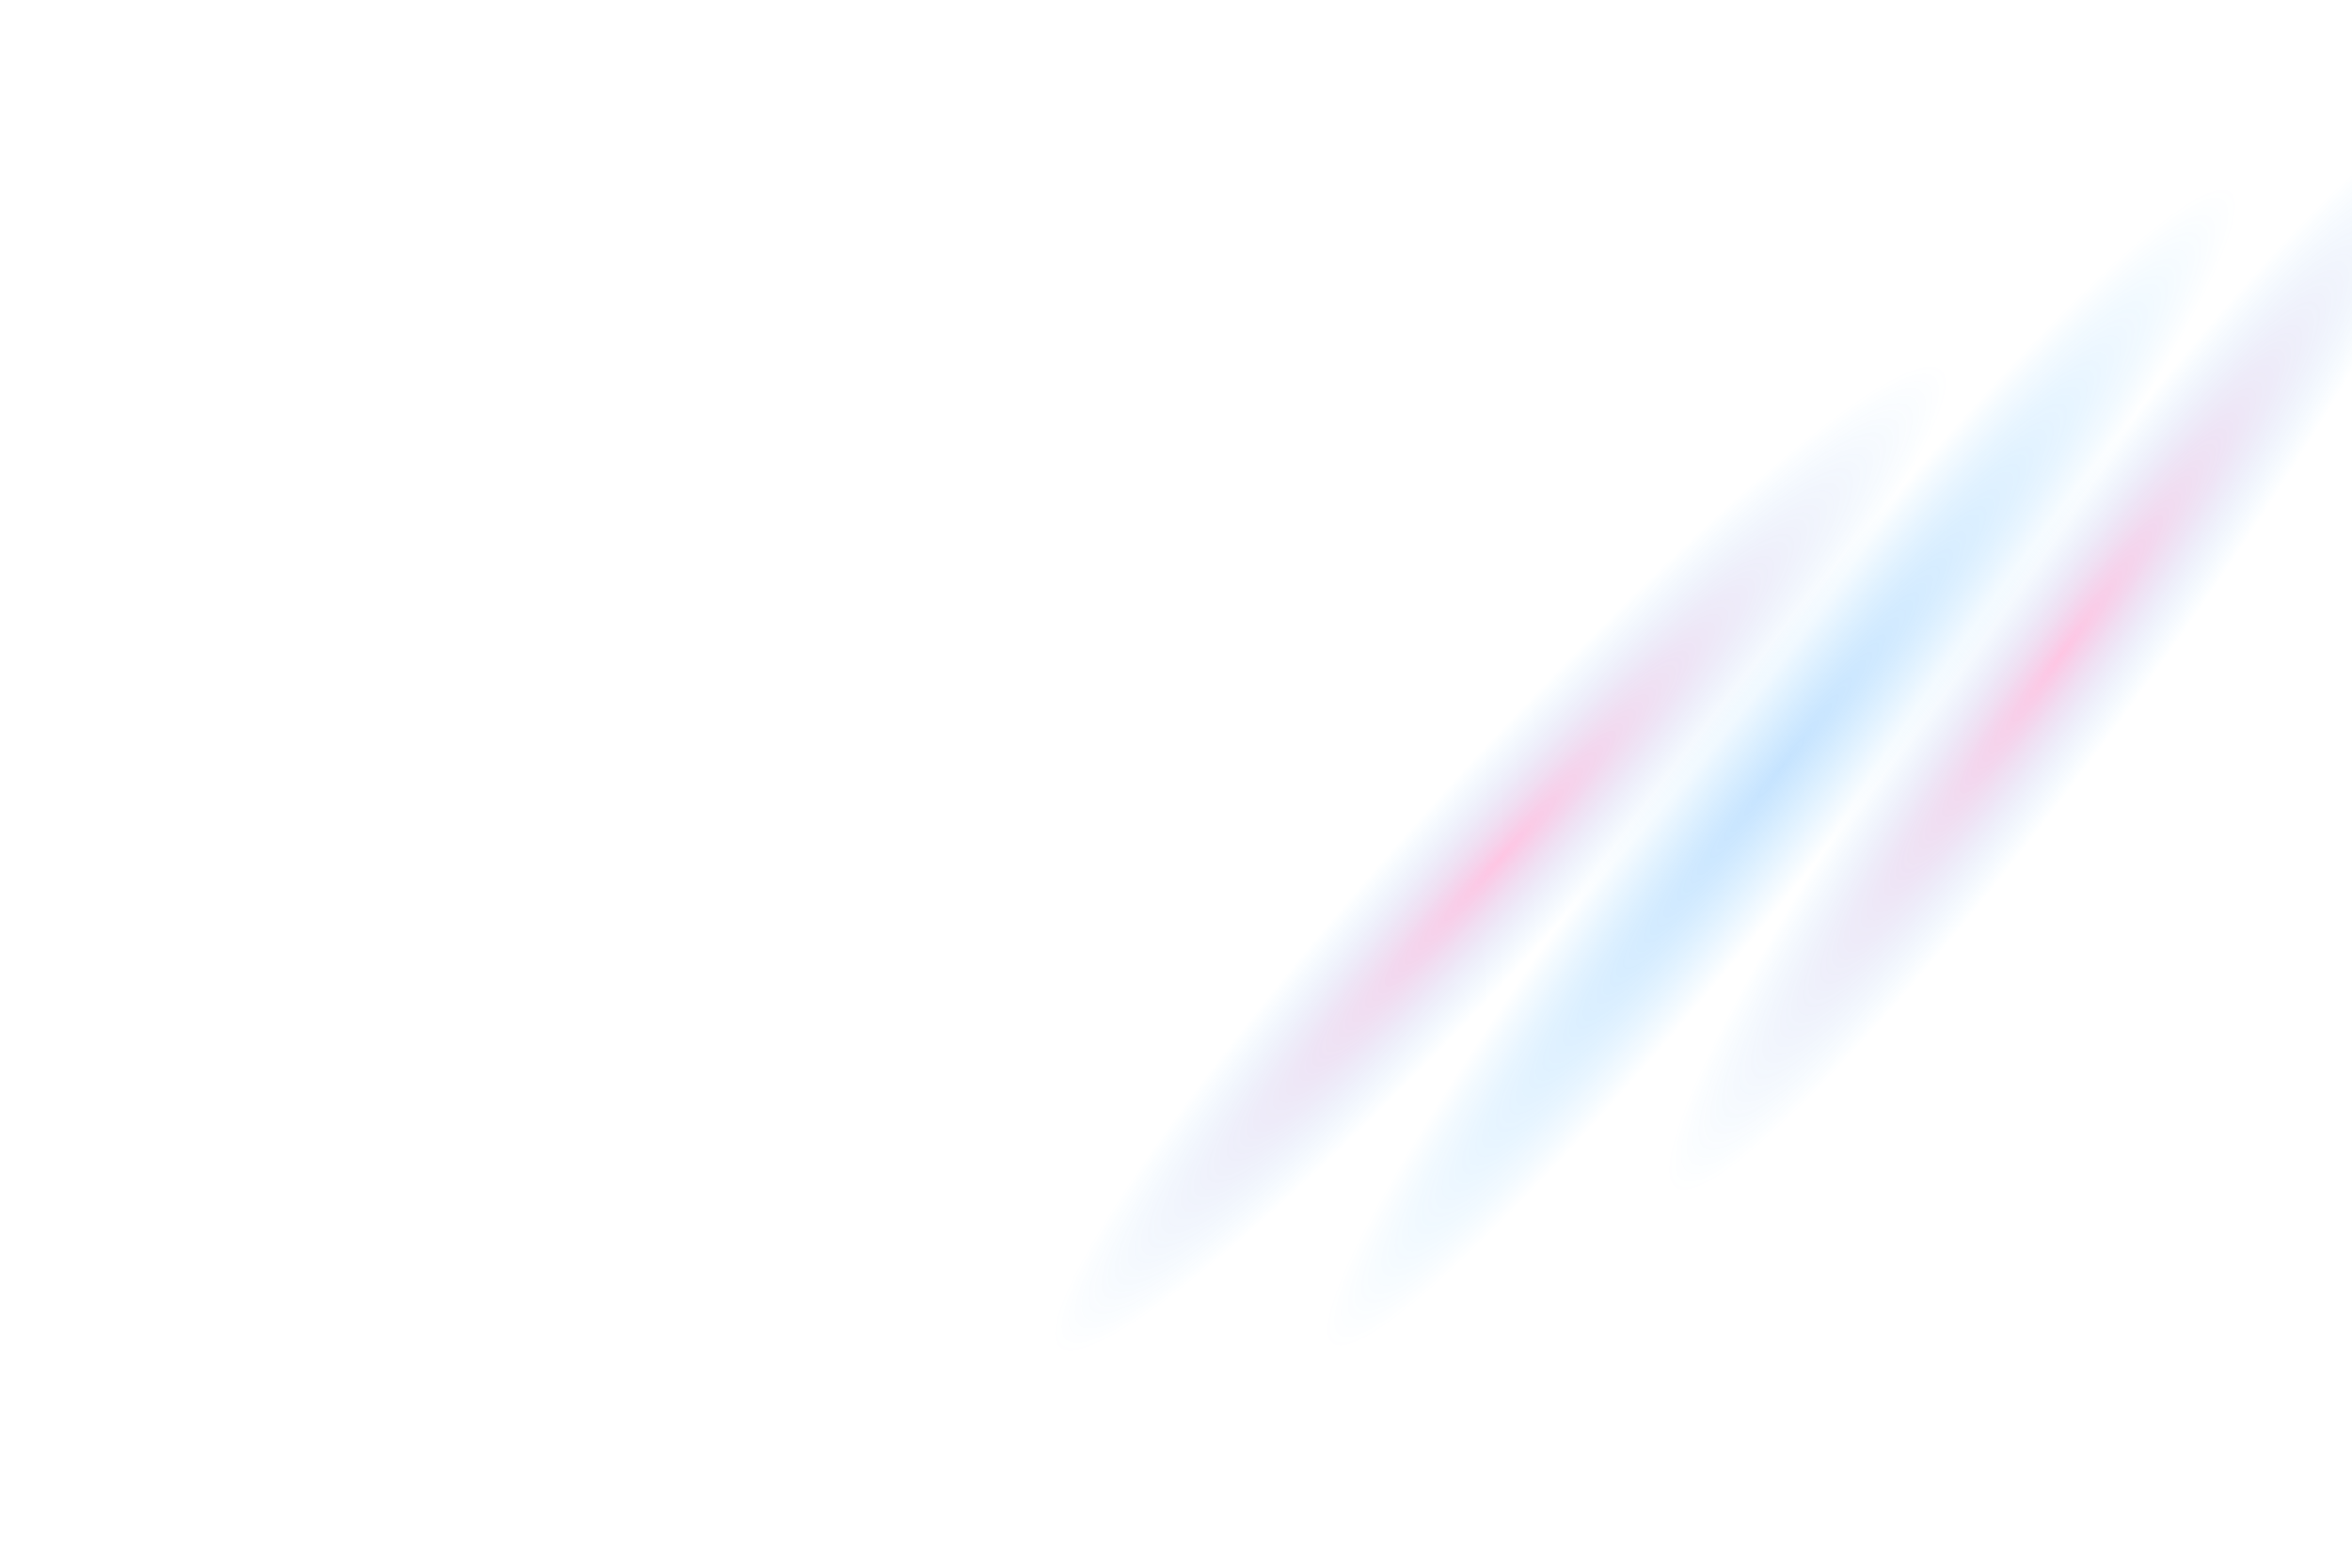 <?xml version="1.0" encoding="utf-8"?>
<svg viewBox="0 0 900 600" xmlns="http://www.w3.org/2000/svg" xmlns:xlink="http://www.w3.org/1999/xlink" xmlns:bx="https://boxy-svg.com">
  <defs>
    <radialGradient id="gradient-2-2" gradientUnits="userSpaceOnUse" cx="83.887" cy="97.989" r="167.606" gradientTransform="matrix(-0.413, 1.597, -0.113, -0.354, 350.215, -114.879)" xlink:href="#gradient-2"/>
    <linearGradient id="gradient-2" bx:pinned="true">
      <stop offset="0" style="stop-color: rgba(39, 151, 254, 0.267);"/>
      <stop offset="1" style="stop-color: rgba(0, 152, 255, 0);"/>
    </linearGradient>
    <radialGradient id="gradient-1-0" gradientUnits="userSpaceOnUse" cx="-15.514" cy="151.079" r="80.894" gradientTransform="matrix(-0.675, 3.063, -0.402, -0.089, 464.671, -6.382)" xlink:href="#gradient-1"/>
    <linearGradient id="gradient-1">
      <stop style="stop-color: rgba(254, 39, 151, 0.267);" offset="0"/>
      <stop style="stop-color: rgba(0, 152, 255, 0);" offset="1"/>
    </linearGradient>
    <radialGradient id="gradient-1-1" gradientUnits="userSpaceOnUse" cx="-15.514" cy="151.079" r="80.894" gradientTransform="matrix(-0.675, 3.063, -0.402, -0.089, 257.667, 71.543)" xlink:href="#gradient-1"/>
  </defs>
  <g transform="matrix(1, 0, 0, 1, 334.758, 183.453)">
    <path d="M 343.638 13.535 C 363.658 -106.202 331.205 294.813 228.374 280.471 C 209.384 277.821 273.698 -128.118 263.417 -49.682 C 259.241 -17.819 340.706 -383.817 386.632 -312.048" style="paint-order: fill; fill: url('#gradient-2-2'); transform-origin: 339.484px 42.731px;" transform="matrix(-0.908, -0.418, 0.418, -0.908, -0, -0)"/>
    <path d="M 452.324 -33.474 C 472.344 -153.211 439.891 247.804 337.06 233.462 C 318.07 230.812 382.384 -175.127 372.103 -96.691 C 367.927 -64.828 449.392 -430.826 495.318 -359.057" style="paint-order: fill; fill: url('#gradient-1-0'); transform-origin: 448.17px -4.278px;" transform="matrix(-0.917, -0.398, 0.398, -0.917, -0, -0)"/>
    <path d="M 245.32 44.449 C 265.34 -75.288 232.887 325.727 130.055 311.385 C 111.065 308.735 175.379 -97.204 165.098 -18.768 C 160.922 13.095 242.388 -352.905 288.314 -281.135" style="paint-order: fill; fill: url('#gradient-1-1'); transform-origin: 241.166px 73.645px;" transform="matrix(-0.869, -0.494, 0.494, -0.869, -0, 0)"/>
  </g>
</svg>